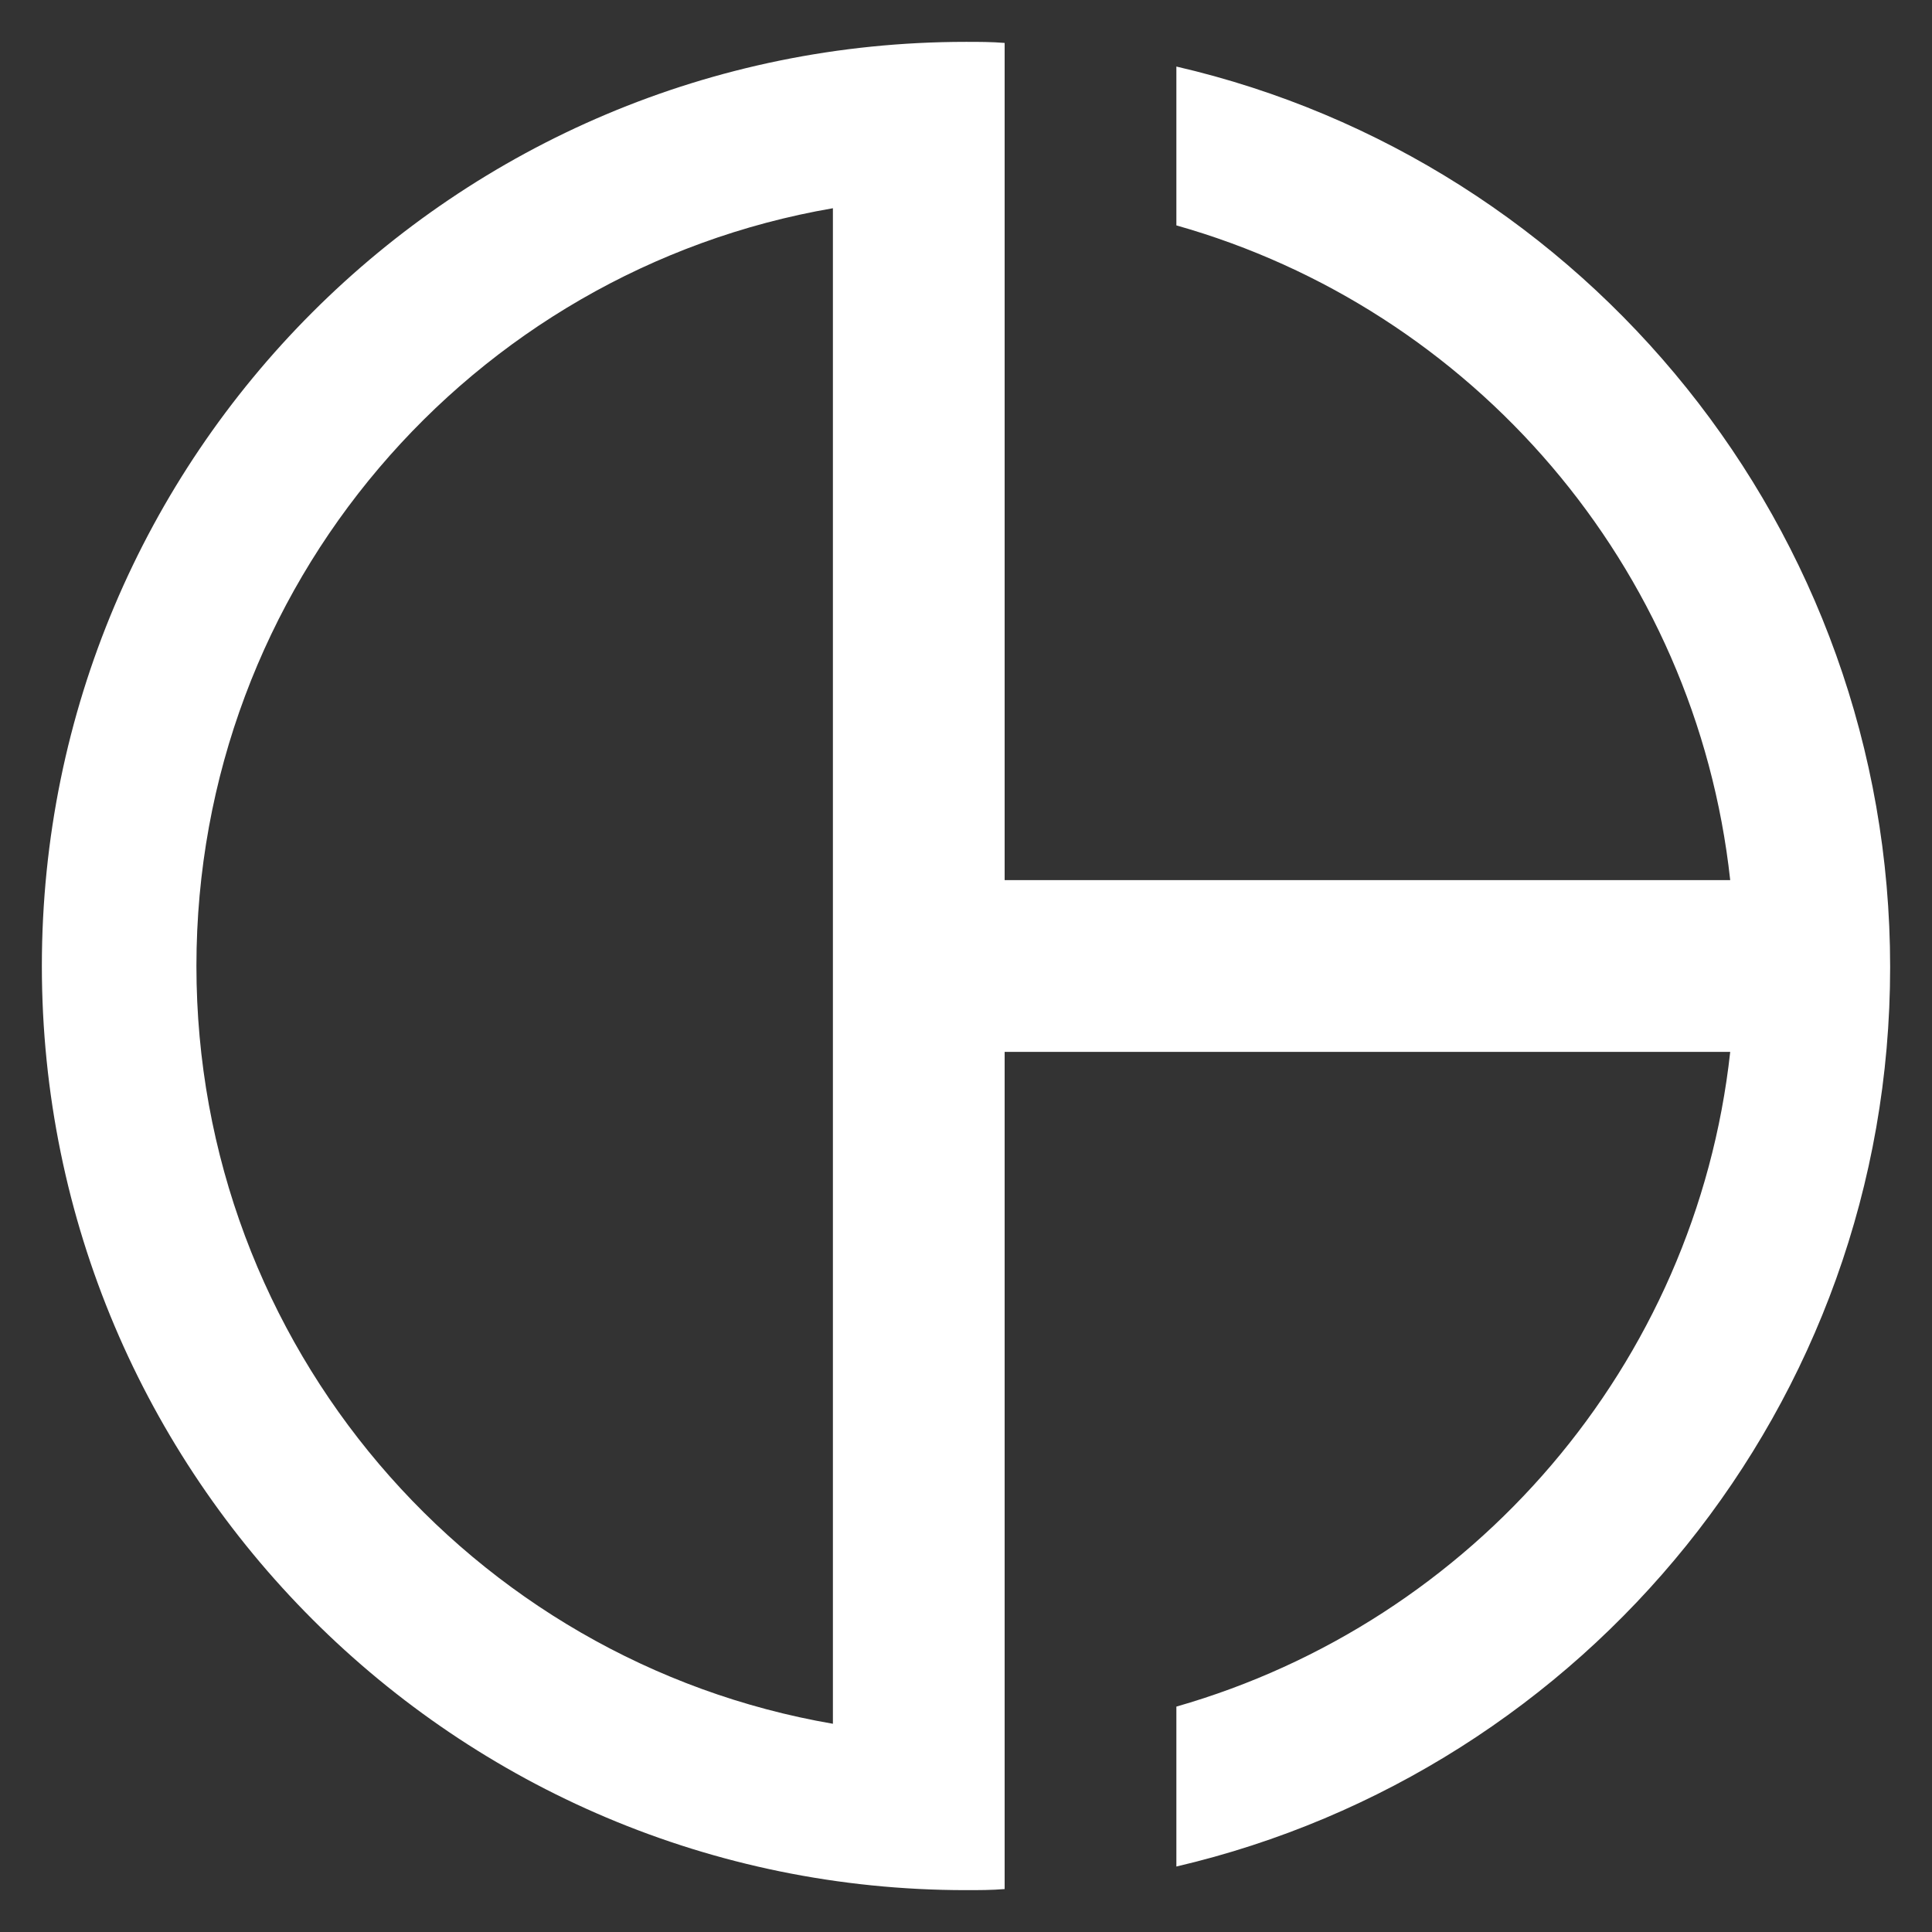 <?xml version="1.0" encoding="utf-8"?>
<!-- Generator: Adobe Illustrator 25.2.1, SVG Export Plug-In . SVG Version: 6.00 Build 0)  -->
<svg version="1.1" id="レイヤー_1" xmlns="http://www.w3.org/2000/svg" xmlns:xlink="http://www.w3.org/1999/xlink" x="0px"
	 y="0px" viewBox="0 0 180 180" style="enable-background:new 0 0 180 180;" xml:space="preserve">
<rect x="0" y="0" width="180" height="180" fill="#333333" stroke="none"/>
<style type="text/css">
	.st0{fill:#FFFFFF;}
</style>
<path class="st0" d="M109.6,6.2V21c27.6,7.8,48.4,31.7,51.6,61H93.6V18.4c0,0,0,0,0,0V4c-1.2-0.1-2.4-0.1-3.6-0.1
	C42.4,3.9,3.9,42.4,3.9,90s38.6,86.1,86.1,86.1c1.2,0,2.4,0,3.6-0.1v-14.4c0,0,0,0,0,0V98h67.6c-3.2,29.2-24,53.1-51.6,61v14.9
	c38.1-8.9,66.5-43,66.5-83.8S147.7,15,109.6,6.2z M18.3,90c0-35.4,25.6-64.8,59.3-70.6v141.2C43.9,154.8,18.3,125.4,18.3,90z"/>
</svg>
